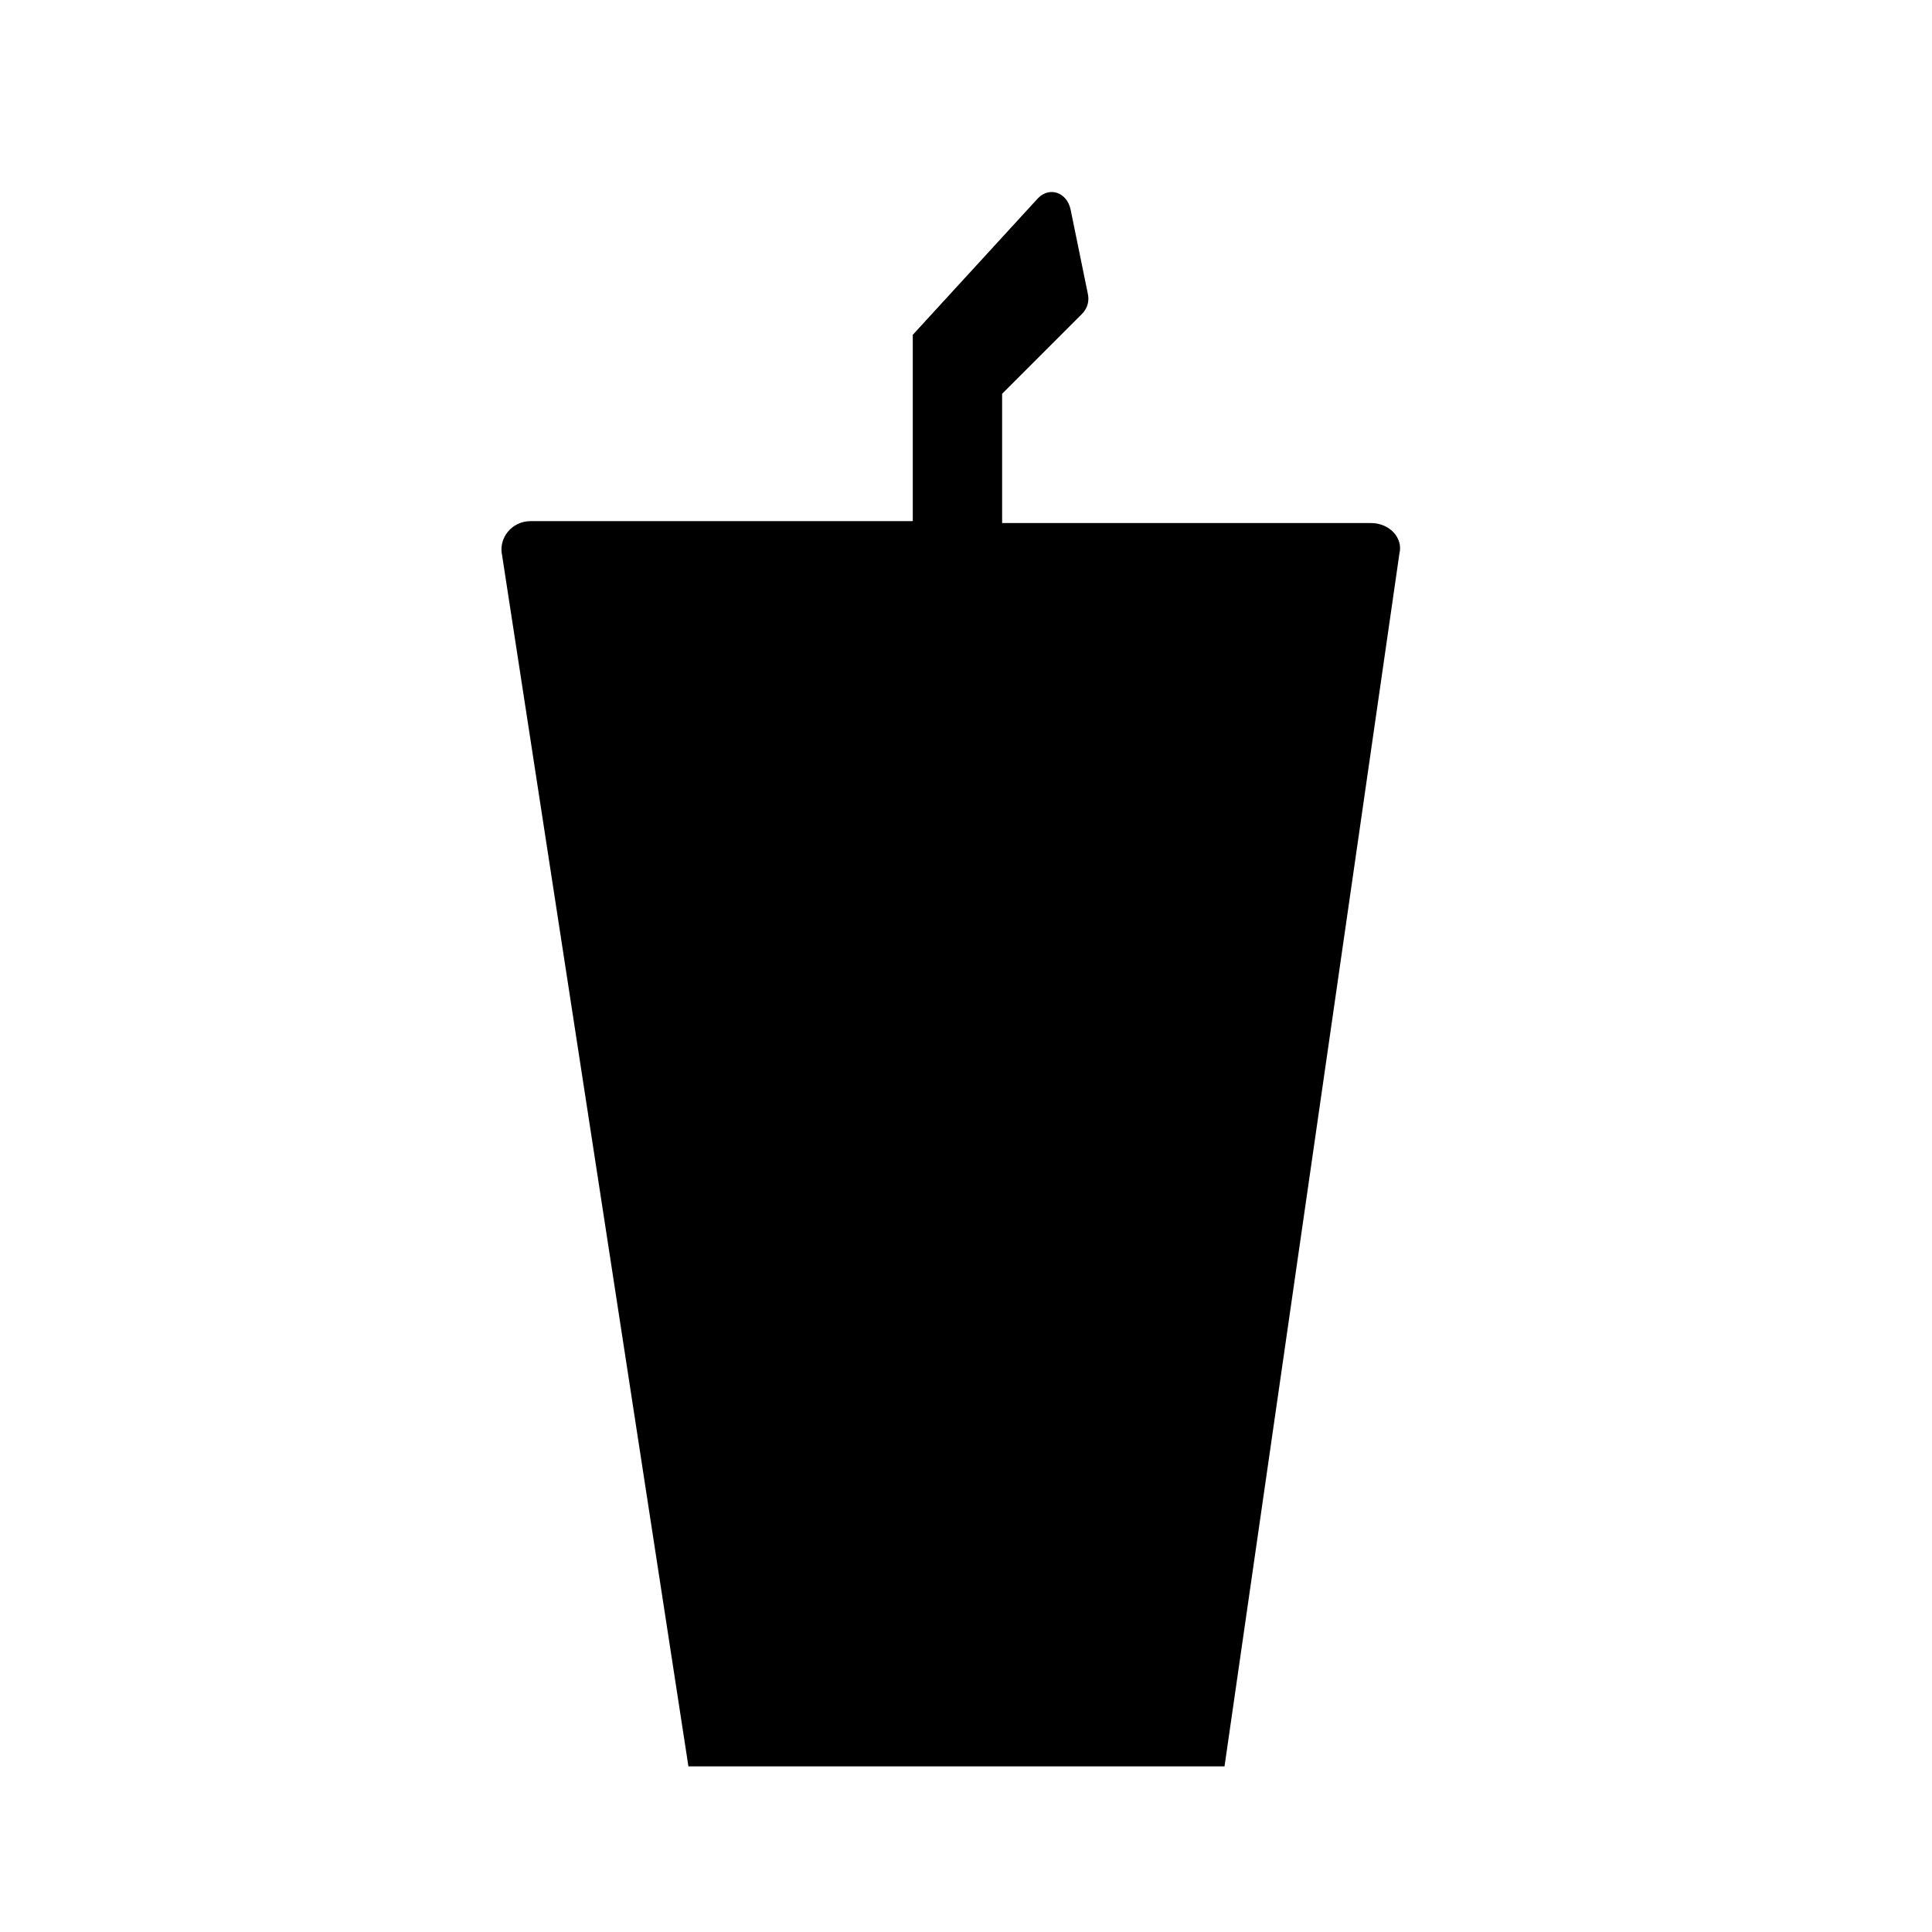 <?xml version="1.0" encoding="UTF-8"?>
<!-- Uploaded to: SVG Repo, www.svgrepo.com, Generator: SVG Repo Mixer Tools -->
<svg fill="#000000" width="800px" height="800px" version="1.1" viewBox="144 144 512 512" xmlns="http://www.w3.org/2000/svg">
 <path d="m507.31 282.61h-97.738v-34.258l21.16-21.16c1.512-1.512 2.016-3.527 1.512-5.543l-4.535-22.168c-1.008-4.535-5.543-6.047-8.566-3.023l-33.25 36.273v49.375h-101.27c-5.039 0-8.566 4.535-7.559 9.07l49.375 320.93h142.07l46.352-321.43c1.008-4.031-2.519-8.062-7.559-8.062z"/>
</svg>